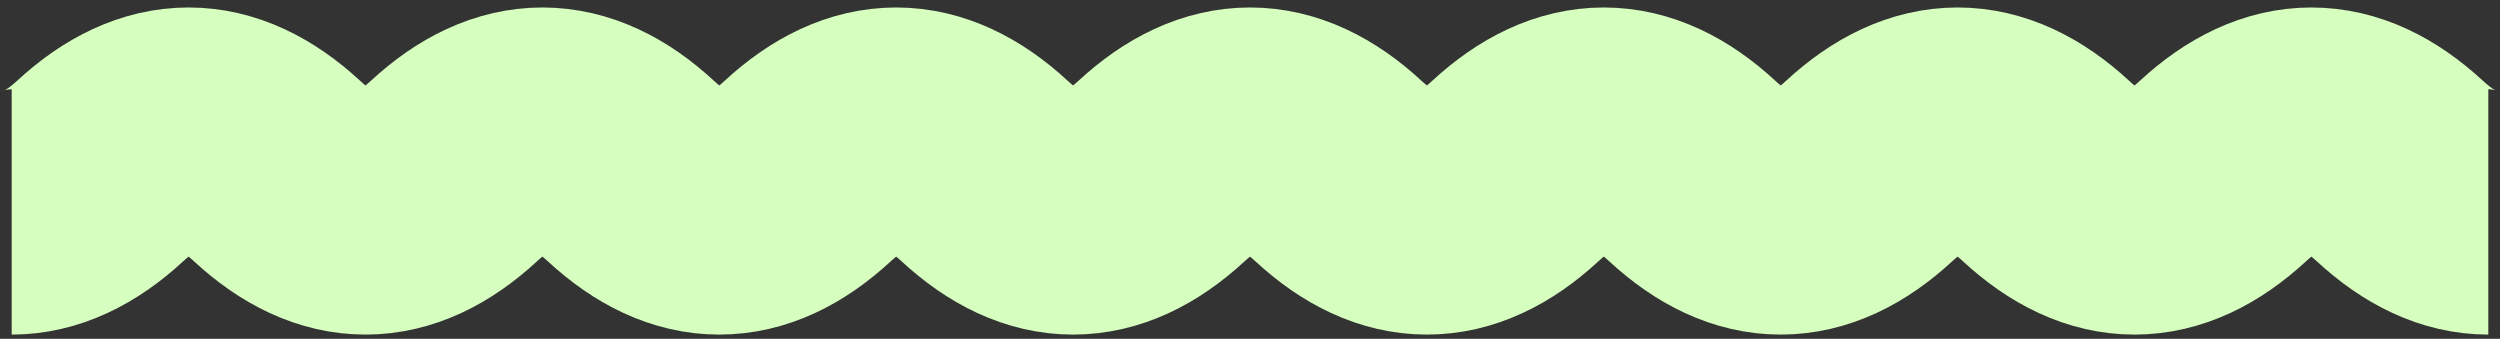 <svg width="214" height="29" viewBox="0 0 214 29" fill="none" xmlns="http://www.w3.org/2000/svg">
<rect x="0" y="0" width="214" height="29" fill="#333333" stroke="none"/>
<path d="M1 18.141C3.523 18.141 6.047 16.975 8.573 14.64C13.62 9.974 18.667 9.974 23.714 14.64C26.238 16.975 28.761 18.141 31.287 18.141C33.811 18.141 36.334 16.975 38.858 14.64C43.905 9.974 48.954 9.974 54.001 14.64C56.525 16.975 59.048 18.141 61.569 18.141C64.095 18.141 66.619 16.975 69.142 14.64C74.189 9.974 79.236 9.974 84.283 14.64C86.809 16.975 89.333 18.141 91.856 18.141C94.38 18.141 96.903 16.975 99.43 14.64C104.477 9.974 109.523 9.974 114.57 14.64C117.094 16.975 119.617 18.141 122.144 18.141C124.667 18.141 127.191 16.975 129.714 14.64C134.761 9.974 139.811 9.974 144.858 14.64C147.381 16.975 149.905 18.141 152.425 18.141C154.952 18.141 157.475 16.975 159.999 14.64C165.046 9.974 170.093 9.974 175.14 14.64C177.663 16.975 180.189 18.141 182.713 18.141C185.236 18.141 187.76 16.975 190.286 14.64C195.333 9.974 200.38 9.974 205.427 14.64C207.95 16.975 210.474 18.141 213 18.141" stroke="#D6FEBF" stroke-width="21" stroke-miterlimit="10"/>
</svg>
